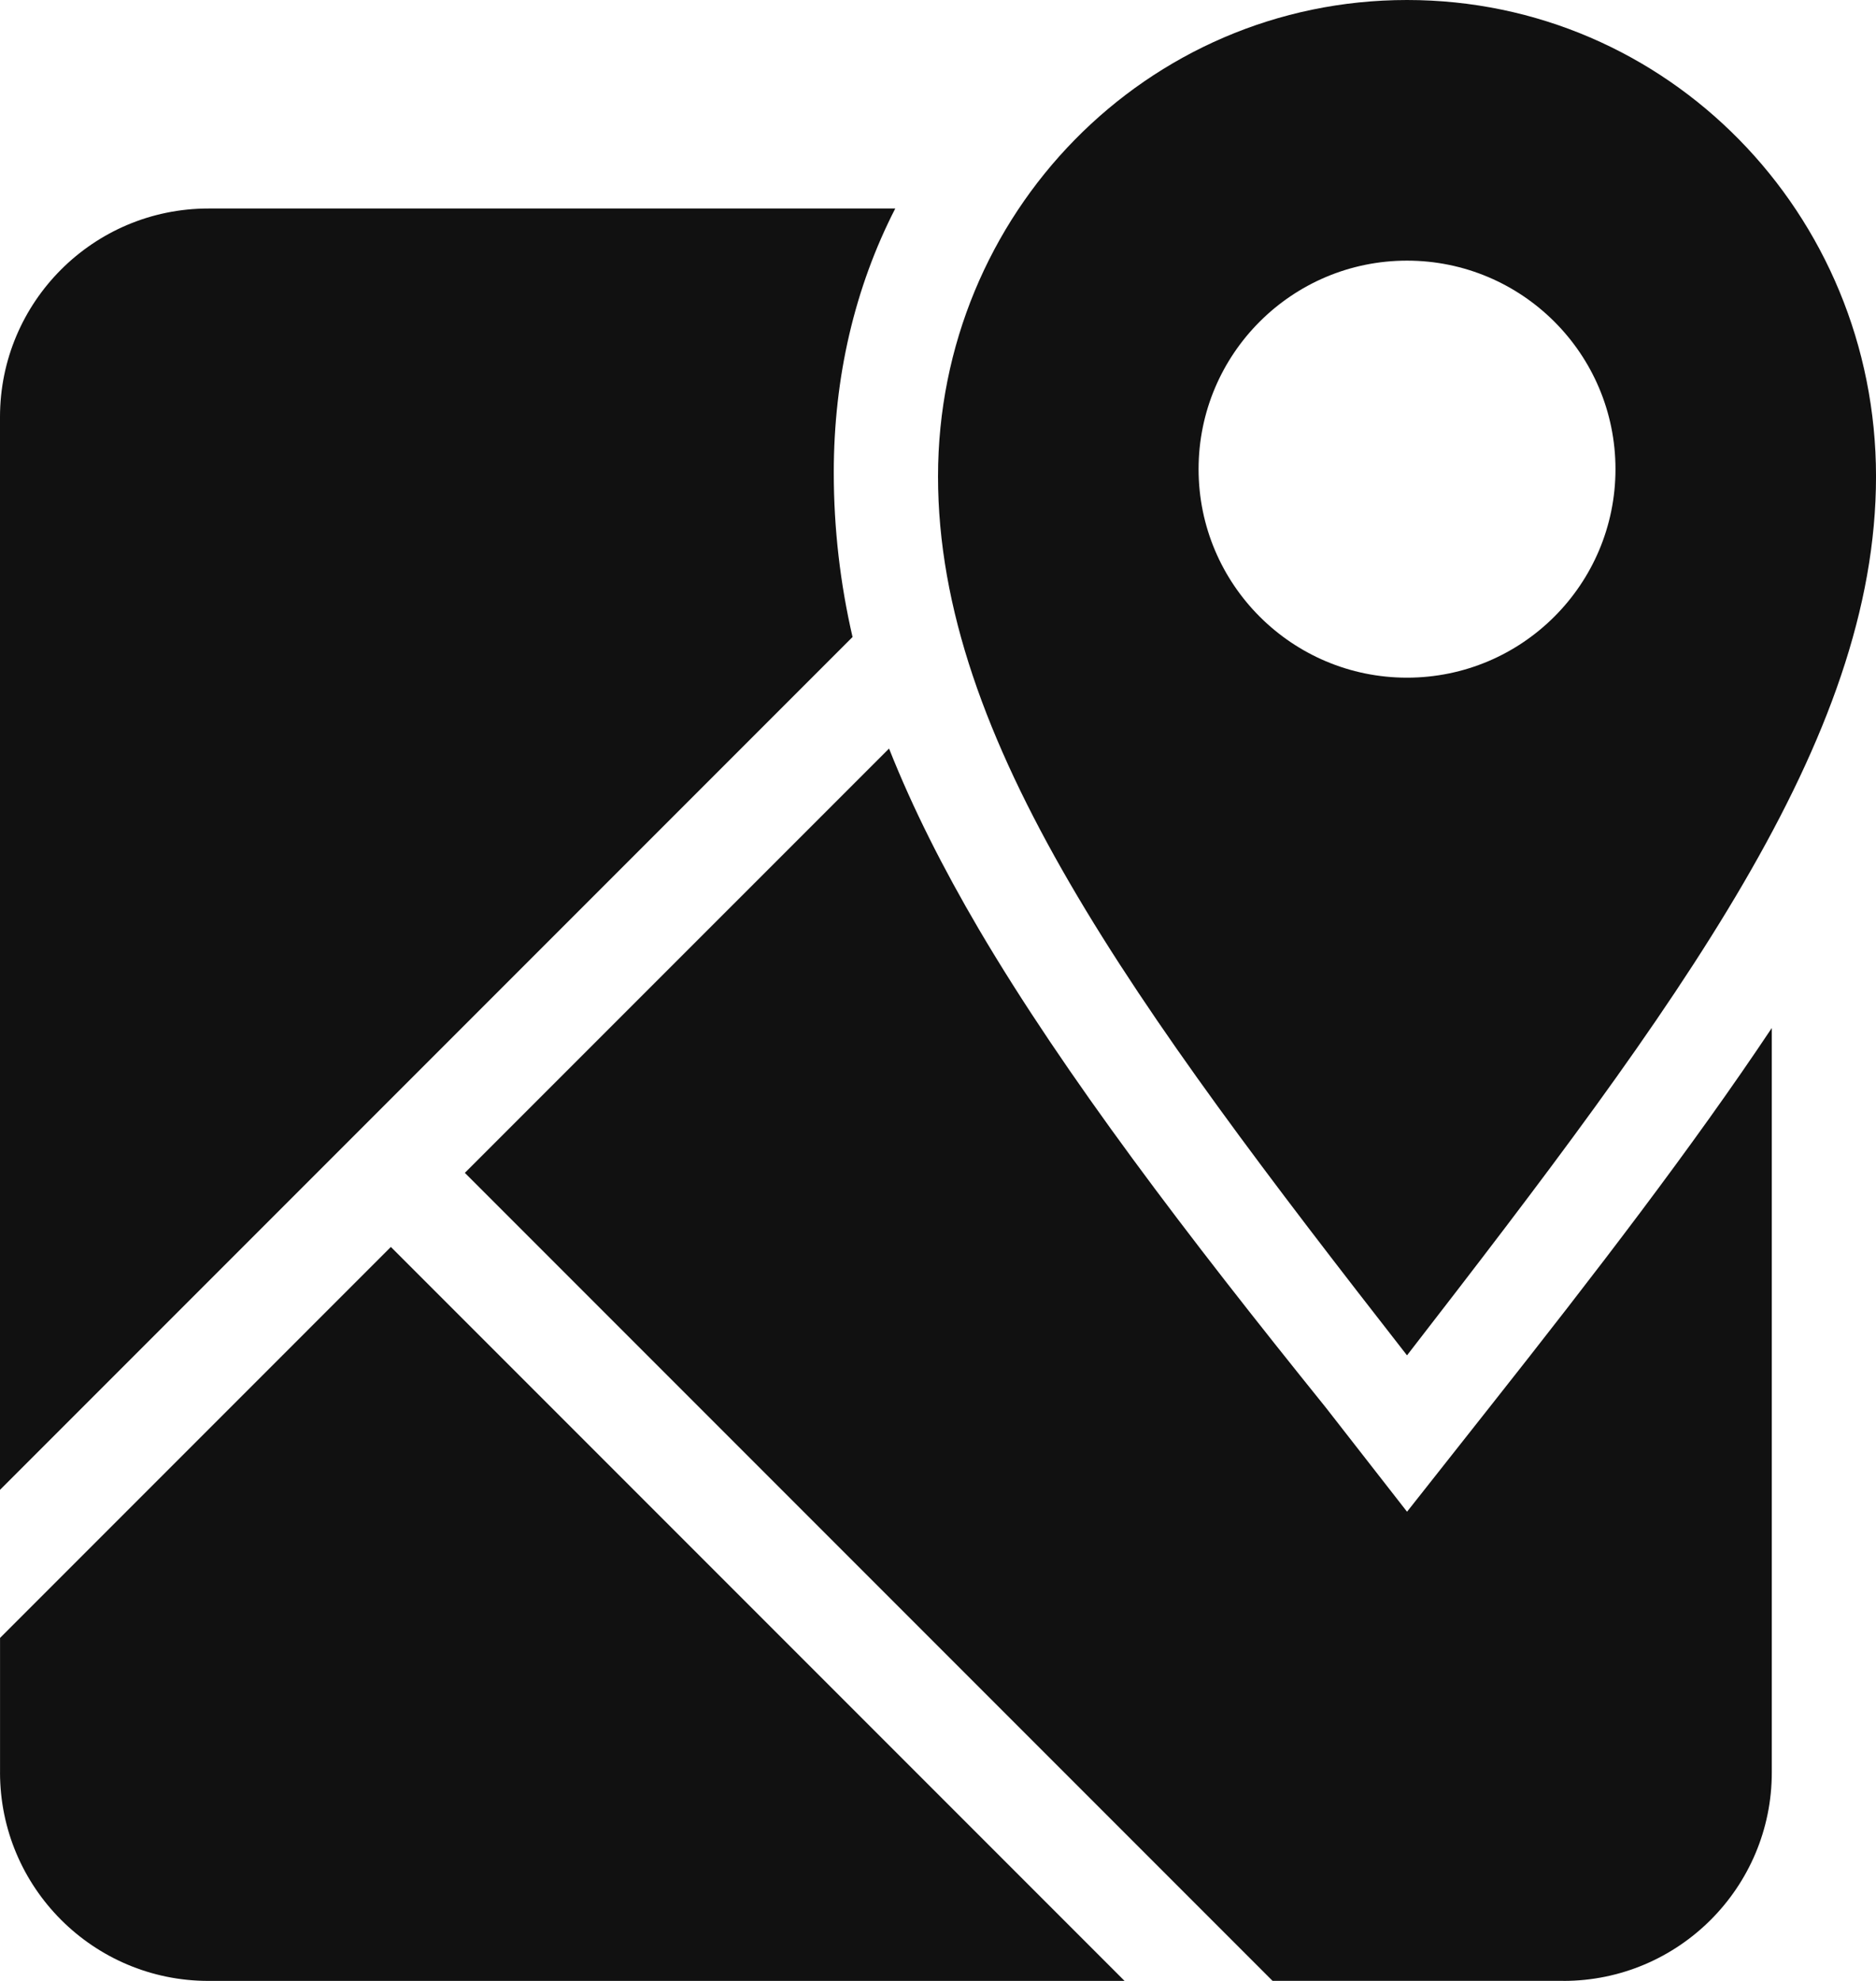 <?xml version="1.0" encoding="UTF-8"?>
<!DOCTYPE svg PUBLIC "-//W3C//DTD SVG 1.1//EN" "http://www.w3.org/Graphics/SVG/1.1/DTD/svg11.dtd">
<!-- Creator: CorelDRAW 2019 (64-Bit) -->
<svg xmlns="http://www.w3.org/2000/svg" xml:space="preserve" width="20.989mm" height="22.155mm" version="1.1" style="shape-rendering:geometricPrecision; text-rendering:geometricPrecision; image-rendering:optimizeQuality; fill-rule:evenodd; clip-rule:evenodd"
viewBox="0 0 971.68 1025.66"
 xmlns:xlink="http://www.w3.org/1999/xlink">
 <defs>
  <style type="text/css">
   <![CDATA[
    .fil0 {fill:#111111}
   ]]>
  </style>
 </defs>
 <g id="Layer_x0020_1">
  <g>
   <path id="map.svg" class="fil0" d="M107.97 107.96c-59.61,0 -107.97,48.35 -107.97,107.97l0 555.48 441.58 -441.58c-6.42,-27.74 -9.72,-56.36 -9.72,-84.89 0,-0.09 0,-0.32 0,-0.42 0,-49.12 10.8,-95.54 31.85,-136.57l-355.74 0.01 0 0zm701.77 917.7c59.61,0 107.97,-48.35 107.97,-107.97l0 -385.43c-41.03,61.54 -91.23,126.85 -146.29,196.49l-42.64 53.98 -42.11 -53.98c-71.8,-89.07 -134.96,-171.66 -179.76,-247.78 -18.36,-31.31 -34.01,-62.08 -46.43,-93.39l-219.71 219.7 418.36 418.36 150.61 0 0 0zm-809.73 -107.97c0,59.62 48.35,107.97 107.97,107.97l474.5 0 -380.03 -380.03 -202.43 202.44 0 69.63 0 0zm728.76 -215.93c140.9,-181.92 242.92,-318.49 242.92,-455.07 0,-136.03 -107.97,-246.69 -242.92,-246.69 -134.95,0 -242.92,110.66 -242.92,246.7 0,136.57 100.95,273.15 242.92,455.07l0 0zm107.97 -458.85c0,59.62 -48.35,107.97 -107.97,107.97 0,0 0,0 0,0 -59.61,0 -107.96,-48.35 -107.96,-107.97 0,0 0,0 0,0 0,-59.61 48.35,-107.96 107.96,-107.96 59.62,0 107.97,48.35 107.97,107.96z"/>
  </g>
 </g>
</svg>
